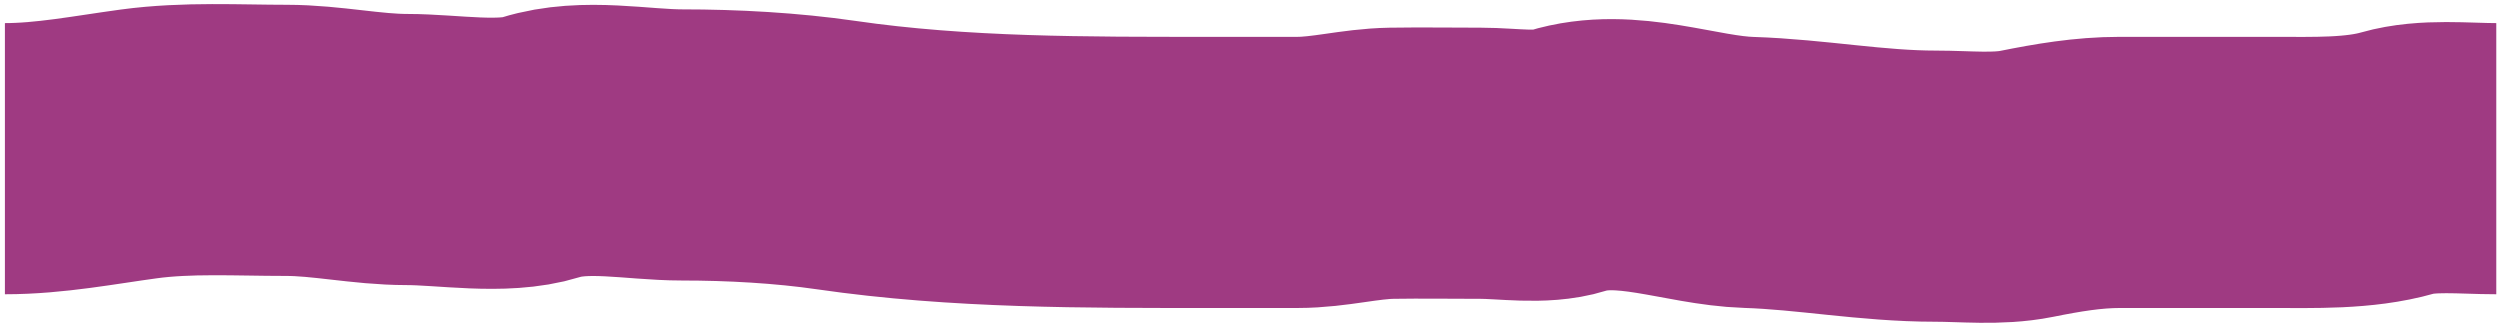 <?xml version="1.0" encoding="UTF-8"?> <svg xmlns="http://www.w3.org/2000/svg" width="461" height="60" viewBox="0 0 461 60" fill="none"> <path d="M0.905 29.261C9.202 29.261 17.378 27.652 25.584 26.54C34.547 25.325 43.791 25.883 52.842 25.883C60.19 25.883 67.671 27.572 75.034 27.572C82.569 27.572 92.635 29.376 99.759 27.15C107.923 24.598 117.501 26.727 125.798 26.727C135.066 26.727 145.057 27.27 154.229 28.604C176.928 31.906 200.297 31.794 223.29 31.794C228.608 31.794 233.925 31.794 239.242 31.794C245.177 31.794 250.769 30.2 256.601 30.105C262.072 30.017 267.551 30.105 273.022 30.105C277.951 30.105 284.229 31.151 288.927 29.683C299.856 26.268 311.76 31.454 322.472 31.794C333.974 32.16 345.201 34.328 356.862 34.328C362.369 34.328 368.286 34.989 373.705 33.906C379.412 32.764 385.037 31.794 390.877 31.794C400.291 31.794 409.706 31.794 419.121 31.794C426.532 31.794 434.999 32.09 442.11 30.059C447.634 28.48 454.404 29.261 460.314 29.261" stroke="#952575" stroke-opacity="0.9" stroke-width="50"></path> </svg> 